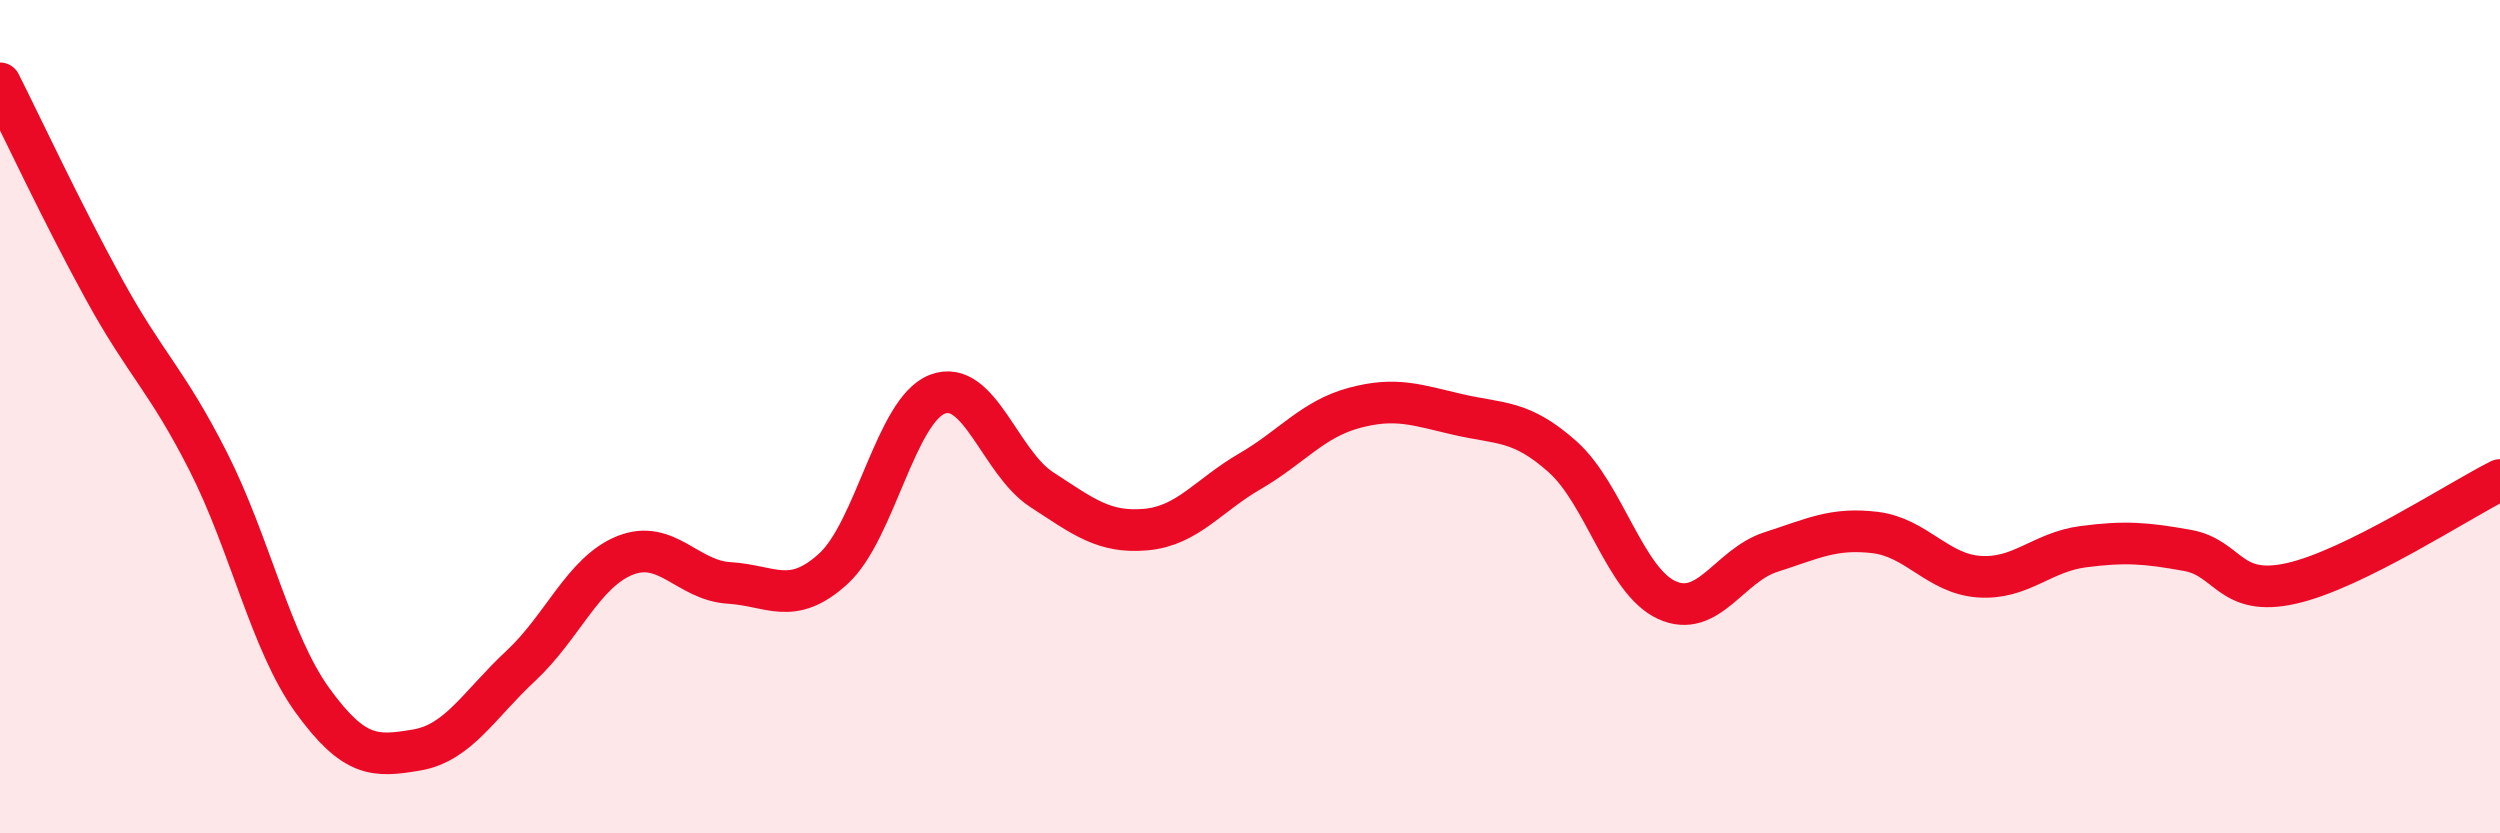 
    <svg width="60" height="20" viewBox="0 0 60 20" xmlns="http://www.w3.org/2000/svg">
      <path
        d="M 0,2 C 0.5,2.99 1.5,5.13 2.5,6.95 C 3.5,8.77 4,9.11 5,11.08 C 6,13.05 6.5,15.43 7.5,16.81 C 8.5,18.19 9,18.17 10,18 C 11,17.83 11.5,16.91 12.5,15.98 C 13.5,15.05 14,13.73 15,13.33 C 16,12.93 16.5,13.93 17.5,13.99 C 18.5,14.05 19,14.56 20,13.65 C 21,12.74 21.5,9.84 22.5,9.46 C 23.5,9.08 24,11.1 25,11.75 C 26,12.4 26.5,12.8 27.5,12.71 C 28.5,12.62 29,11.89 30,11.31 C 31,10.73 31.5,10.06 32.5,9.79 C 33.5,9.52 34,9.72 35,9.95 C 36,10.18 36.5,10.07 37.5,10.96 C 38.5,11.85 39,13.94 40,14.4 C 41,14.86 41.5,13.57 42.5,13.25 C 43.5,12.93 44,12.66 45,12.78 C 46,12.9 46.5,13.77 47.5,13.84 C 48.5,13.91 49,13.25 50,13.12 C 51,12.99 51.5,13.03 52.5,13.21 C 53.5,13.39 53.5,14.34 55,14 C 56.5,13.66 59,12.02 60,11.52L60 20L0 20Z"
        fill="#EB0A25"
        opacity="0.1"
        stroke-linecap="round"
        stroke-linejoin="round"
      />
      <path
        d="M 0,2 C 0.5,2.99 1.5,5.13 2.5,6.95 C 3.5,8.77 4,9.11 5,11.08 C 6,13.05 6.5,15.43 7.5,16.81 C 8.5,18.19 9,18.17 10,18 C 11,17.83 11.5,16.91 12.5,15.98 C 13.5,15.05 14,13.73 15,13.33 C 16,12.93 16.5,13.93 17.5,13.99 C 18.5,14.05 19,14.56 20,13.65 C 21,12.74 21.5,9.84 22.5,9.46 C 23.5,9.08 24,11.1 25,11.75 C 26,12.4 26.5,12.8 27.5,12.71 C 28.5,12.62 29,11.89 30,11.31 C 31,10.73 31.5,10.06 32.5,9.79 C 33.5,9.52 34,9.72 35,9.95 C 36,10.18 36.5,10.07 37.5,10.96 C 38.5,11.85 39,13.94 40,14.4 C 41,14.86 41.5,13.57 42.5,13.25 C 43.5,12.93 44,12.66 45,12.78 C 46,12.9 46.5,13.77 47.5,13.84 C 48.5,13.91 49,13.25 50,13.12 C 51,12.99 51.5,13.03 52.5,13.21 C 53.5,13.39 53.5,14.34 55,14 C 56.5,13.66 59,12.02 60,11.52"
        stroke="#EB0A25"
        stroke-width="1"
        fill="none"
        stroke-linecap="round"
        stroke-linejoin="round"
      />
    </svg>
  